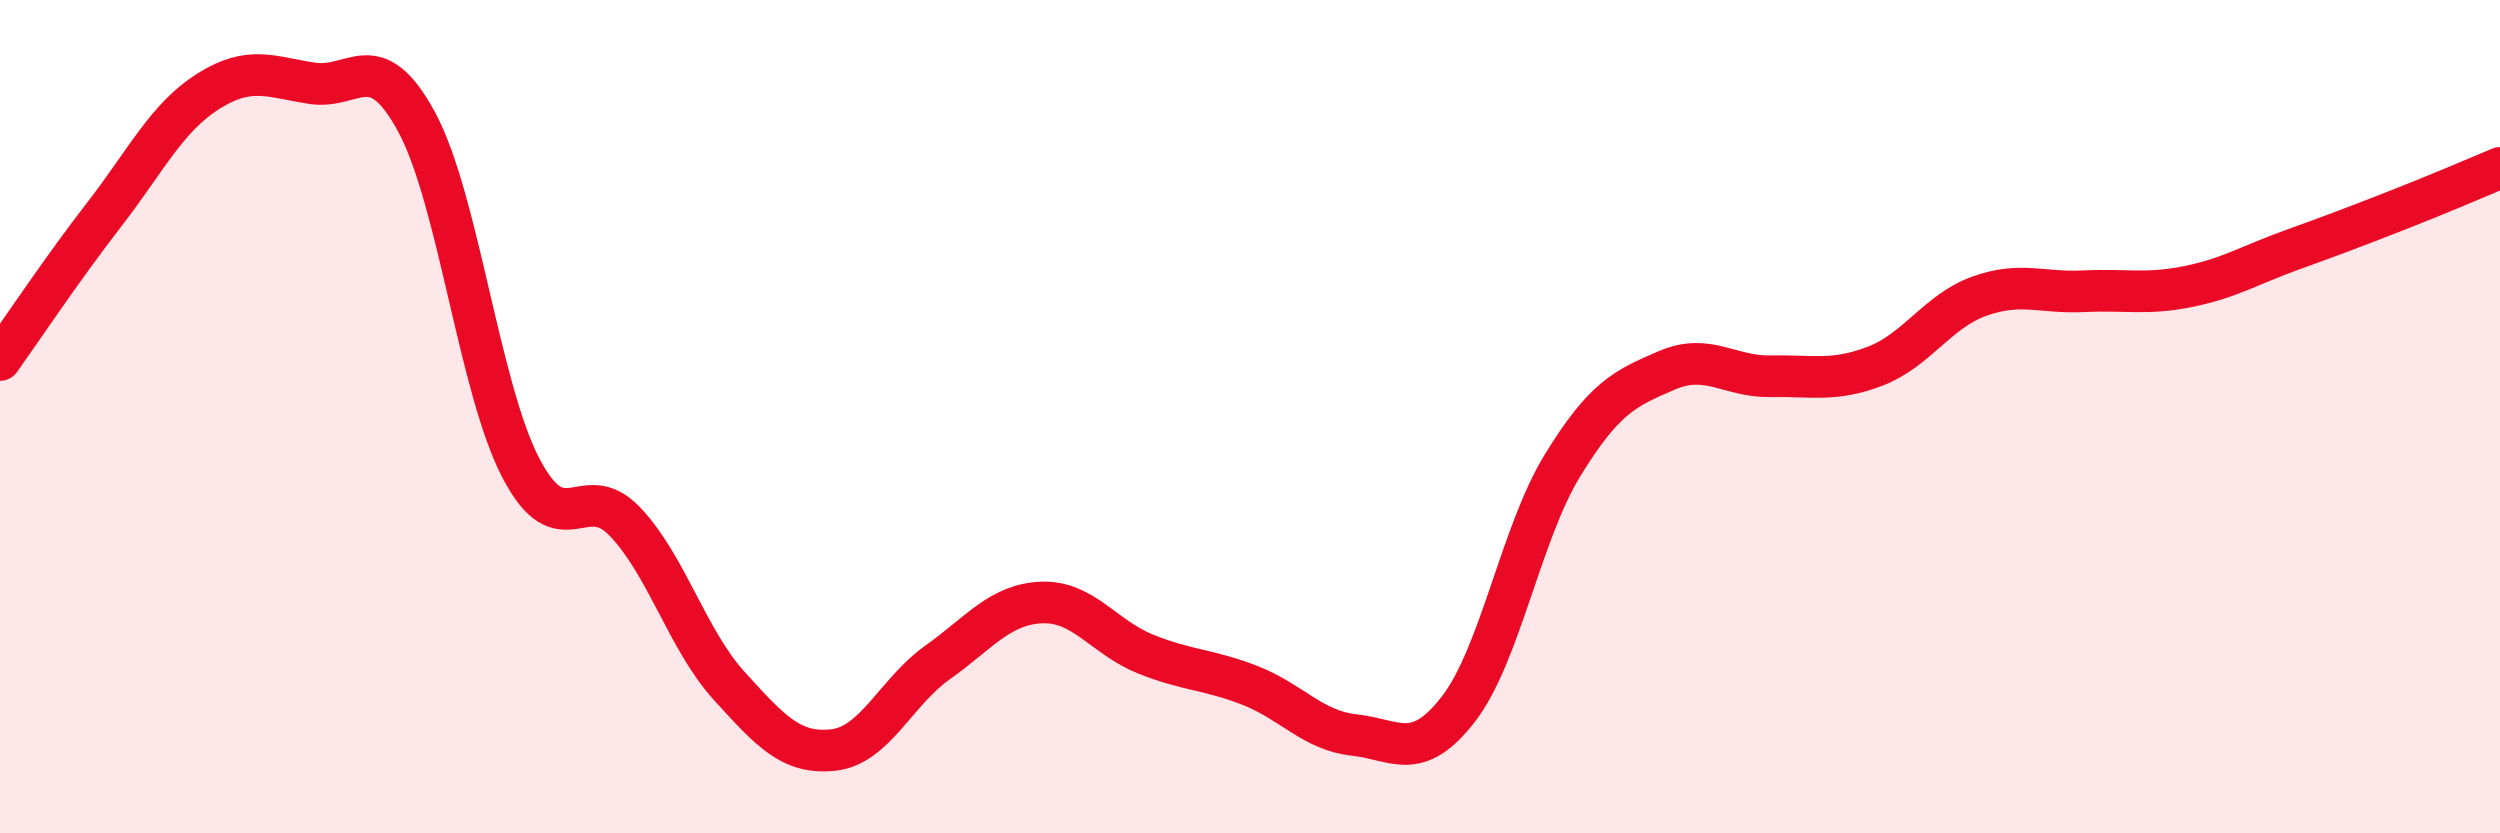 
    <svg width="60" height="20" viewBox="0 0 60 20" xmlns="http://www.w3.org/2000/svg">
      <path
        d="M 0,8.64 C 0.5,7.94 1.5,6.44 2.5,5.15 C 3.5,3.86 4,2.82 5,2.19 C 6,1.56 6.5,1.85 7.5,2 C 8.5,2.15 9,1.08 10,2.93 C 11,4.78 11.5,9.31 12.5,11.23 C 13.5,13.15 14,11.47 15,12.52 C 16,13.57 16.5,15.36 17.5,16.46 C 18.5,17.56 19,18.11 20,18 C 21,17.89 21.5,16.61 22.5,15.9 C 23.5,15.19 24,14.5 25,14.46 C 26,14.42 26.5,15.3 27.5,15.7 C 28.5,16.1 29,16.06 30,16.45 C 31,16.84 31.5,17.53 32.5,17.64 C 33.5,17.75 34,18.31 35,17.02 C 36,15.73 36.5,12.8 37.5,11.17 C 38.5,9.54 39,9.32 40,8.89 C 41,8.46 41.5,9.05 42.5,9.03 C 43.5,9.01 44,9.17 45,8.79 C 46,8.41 46.5,7.47 47.5,7.11 C 48.5,6.75 49,7.04 50,6.99 C 51,6.94 51.5,7.08 52.5,6.88 C 53.5,6.68 54,6.36 55,6 C 56,5.64 56.5,5.45 57.5,5.06 C 58.5,4.67 59.5,4.24 60,4.03L60 20L0 20Z"
        fill="#EB0A25"
        opacity="0.1"
        stroke-linecap="round"
        stroke-linejoin="round"
      />
      <path
        d="M 0,8.64 C 0.5,7.94 1.5,6.44 2.5,5.15 C 3.5,3.86 4,2.82 5,2.19 C 6,1.56 6.5,1.85 7.5,2 C 8.5,2.15 9,1.08 10,2.93 C 11,4.78 11.5,9.31 12.5,11.23 C 13.5,13.15 14,11.47 15,12.52 C 16,13.57 16.5,15.36 17.5,16.46 C 18.5,17.56 19,18.11 20,18 C 21,17.89 21.5,16.61 22.5,15.9 C 23.5,15.19 24,14.5 25,14.46 C 26,14.42 26.5,15.3 27.5,15.7 C 28.5,16.1 29,16.06 30,16.45 C 31,16.84 31.5,17.53 32.5,17.64 C 33.5,17.75 34,18.31 35,17.02 C 36,15.73 36.5,12.8 37.5,11.17 C 38.5,9.54 39,9.32 40,8.89 C 41,8.46 41.5,9.05 42.5,9.03 C 43.5,9.01 44,9.17 45,8.79 C 46,8.41 46.5,7.47 47.5,7.11 C 48.5,6.75 49,7.04 50,6.99 C 51,6.94 51.5,7.08 52.5,6.88 C 53.5,6.68 54,6.36 55,6 C 56,5.64 56.5,5.45 57.5,5.06 C 58.5,4.67 59.5,4.24 60,4.03"
        stroke="#EB0A25"
        stroke-width="1"
        fill="none"
        stroke-linecap="round"
        stroke-linejoin="round"
      />
    </svg>
  